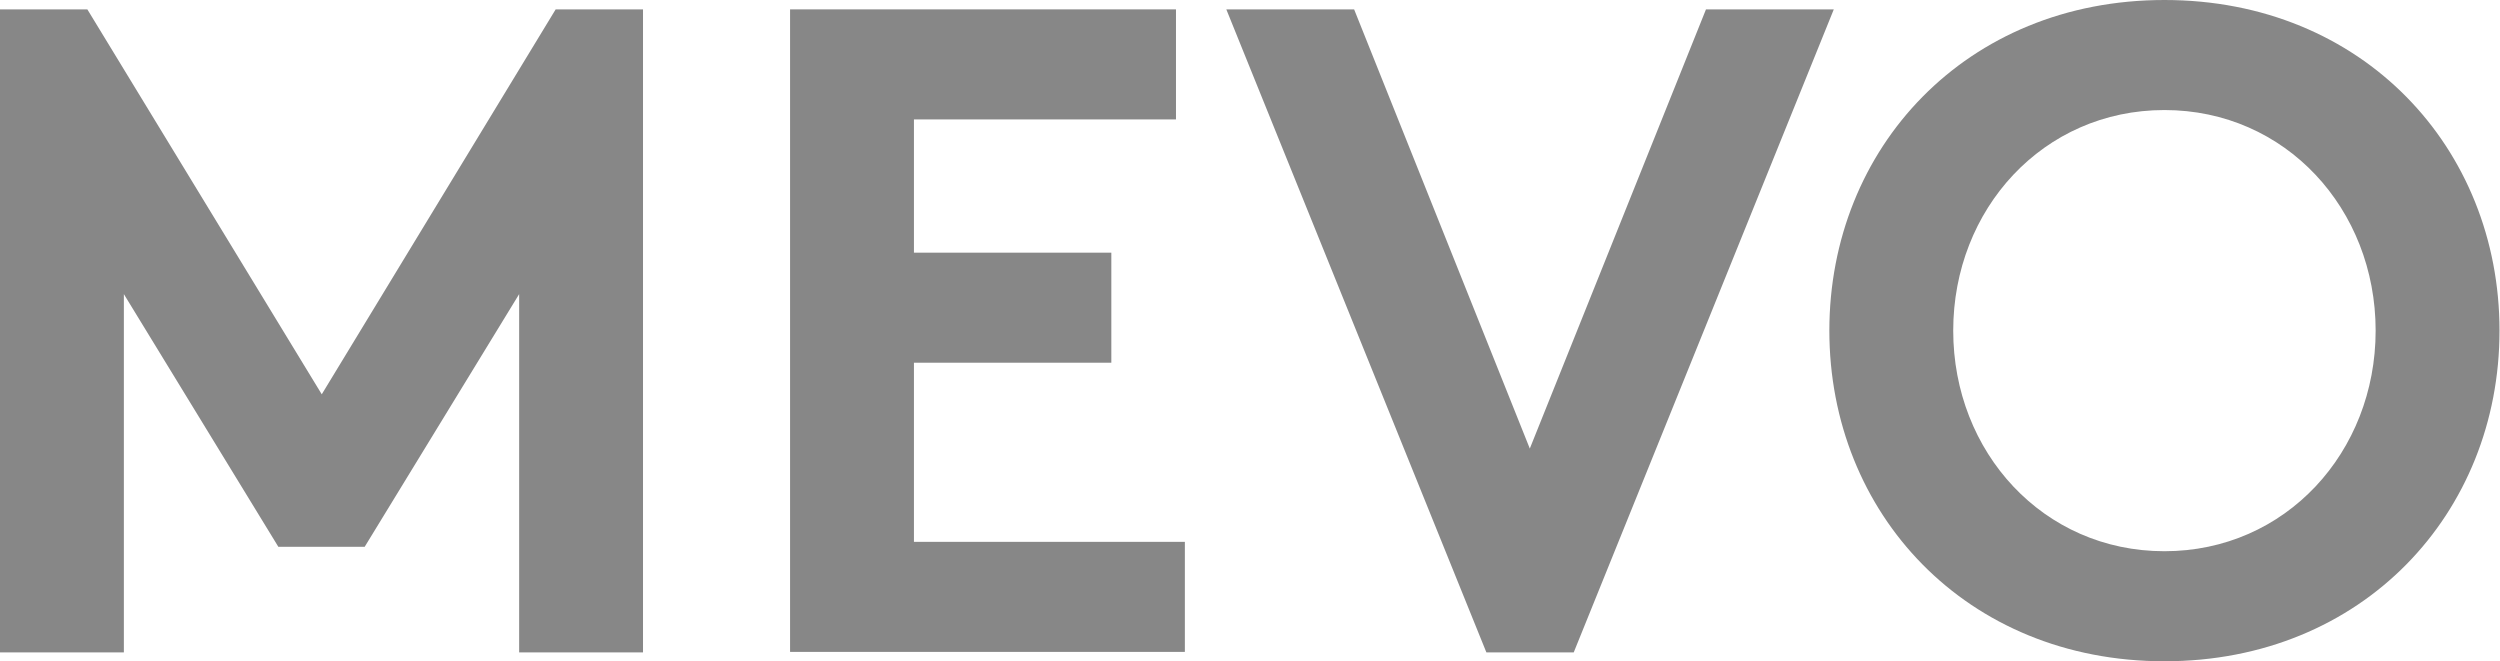 <?xml version="1.0" encoding="UTF-8"?><svg id="Layer_1" xmlns="http://www.w3.org/2000/svg" width="50.66" height="13.4" viewBox="0 0 50.66 13.4"><defs><style>.cls-1{fill:#878787;}</style></defs><path class="cls-1" d="M6.52,7.99L11.26,.19h1.77V13.22h-2.51V5.96l-3.13,5.12h-1.75L2.51,5.96v7.26H0V.19H1.77L6.52,7.99Z"/><path class="cls-1" d="M18.52,2.42v2.7h4v2.23h-4v3.63h5.49v2.23h-8V.19h7.82V2.42h-5.31Z"/><path class="cls-1" d="M24.85,.19h2.59l3.56,8.9L34.57,.19h2.59l-5.27,13.03h-1.77L24.85,.19Z"/><path class="cls-1" d="M43.86,0c4.02,0,6.79,3,6.79,6.7s-2.77,6.7-6.79,6.7-6.79-3-6.79-6.7,2.77-6.7,6.79-6.7Zm0,11.17c2.46,0,4.28-2.01,4.28-4.47s-1.82-4.47-4.28-4.47-4.28,2.01-4.28,4.47,1.82,4.47,4.28,4.47Z"/></svg>